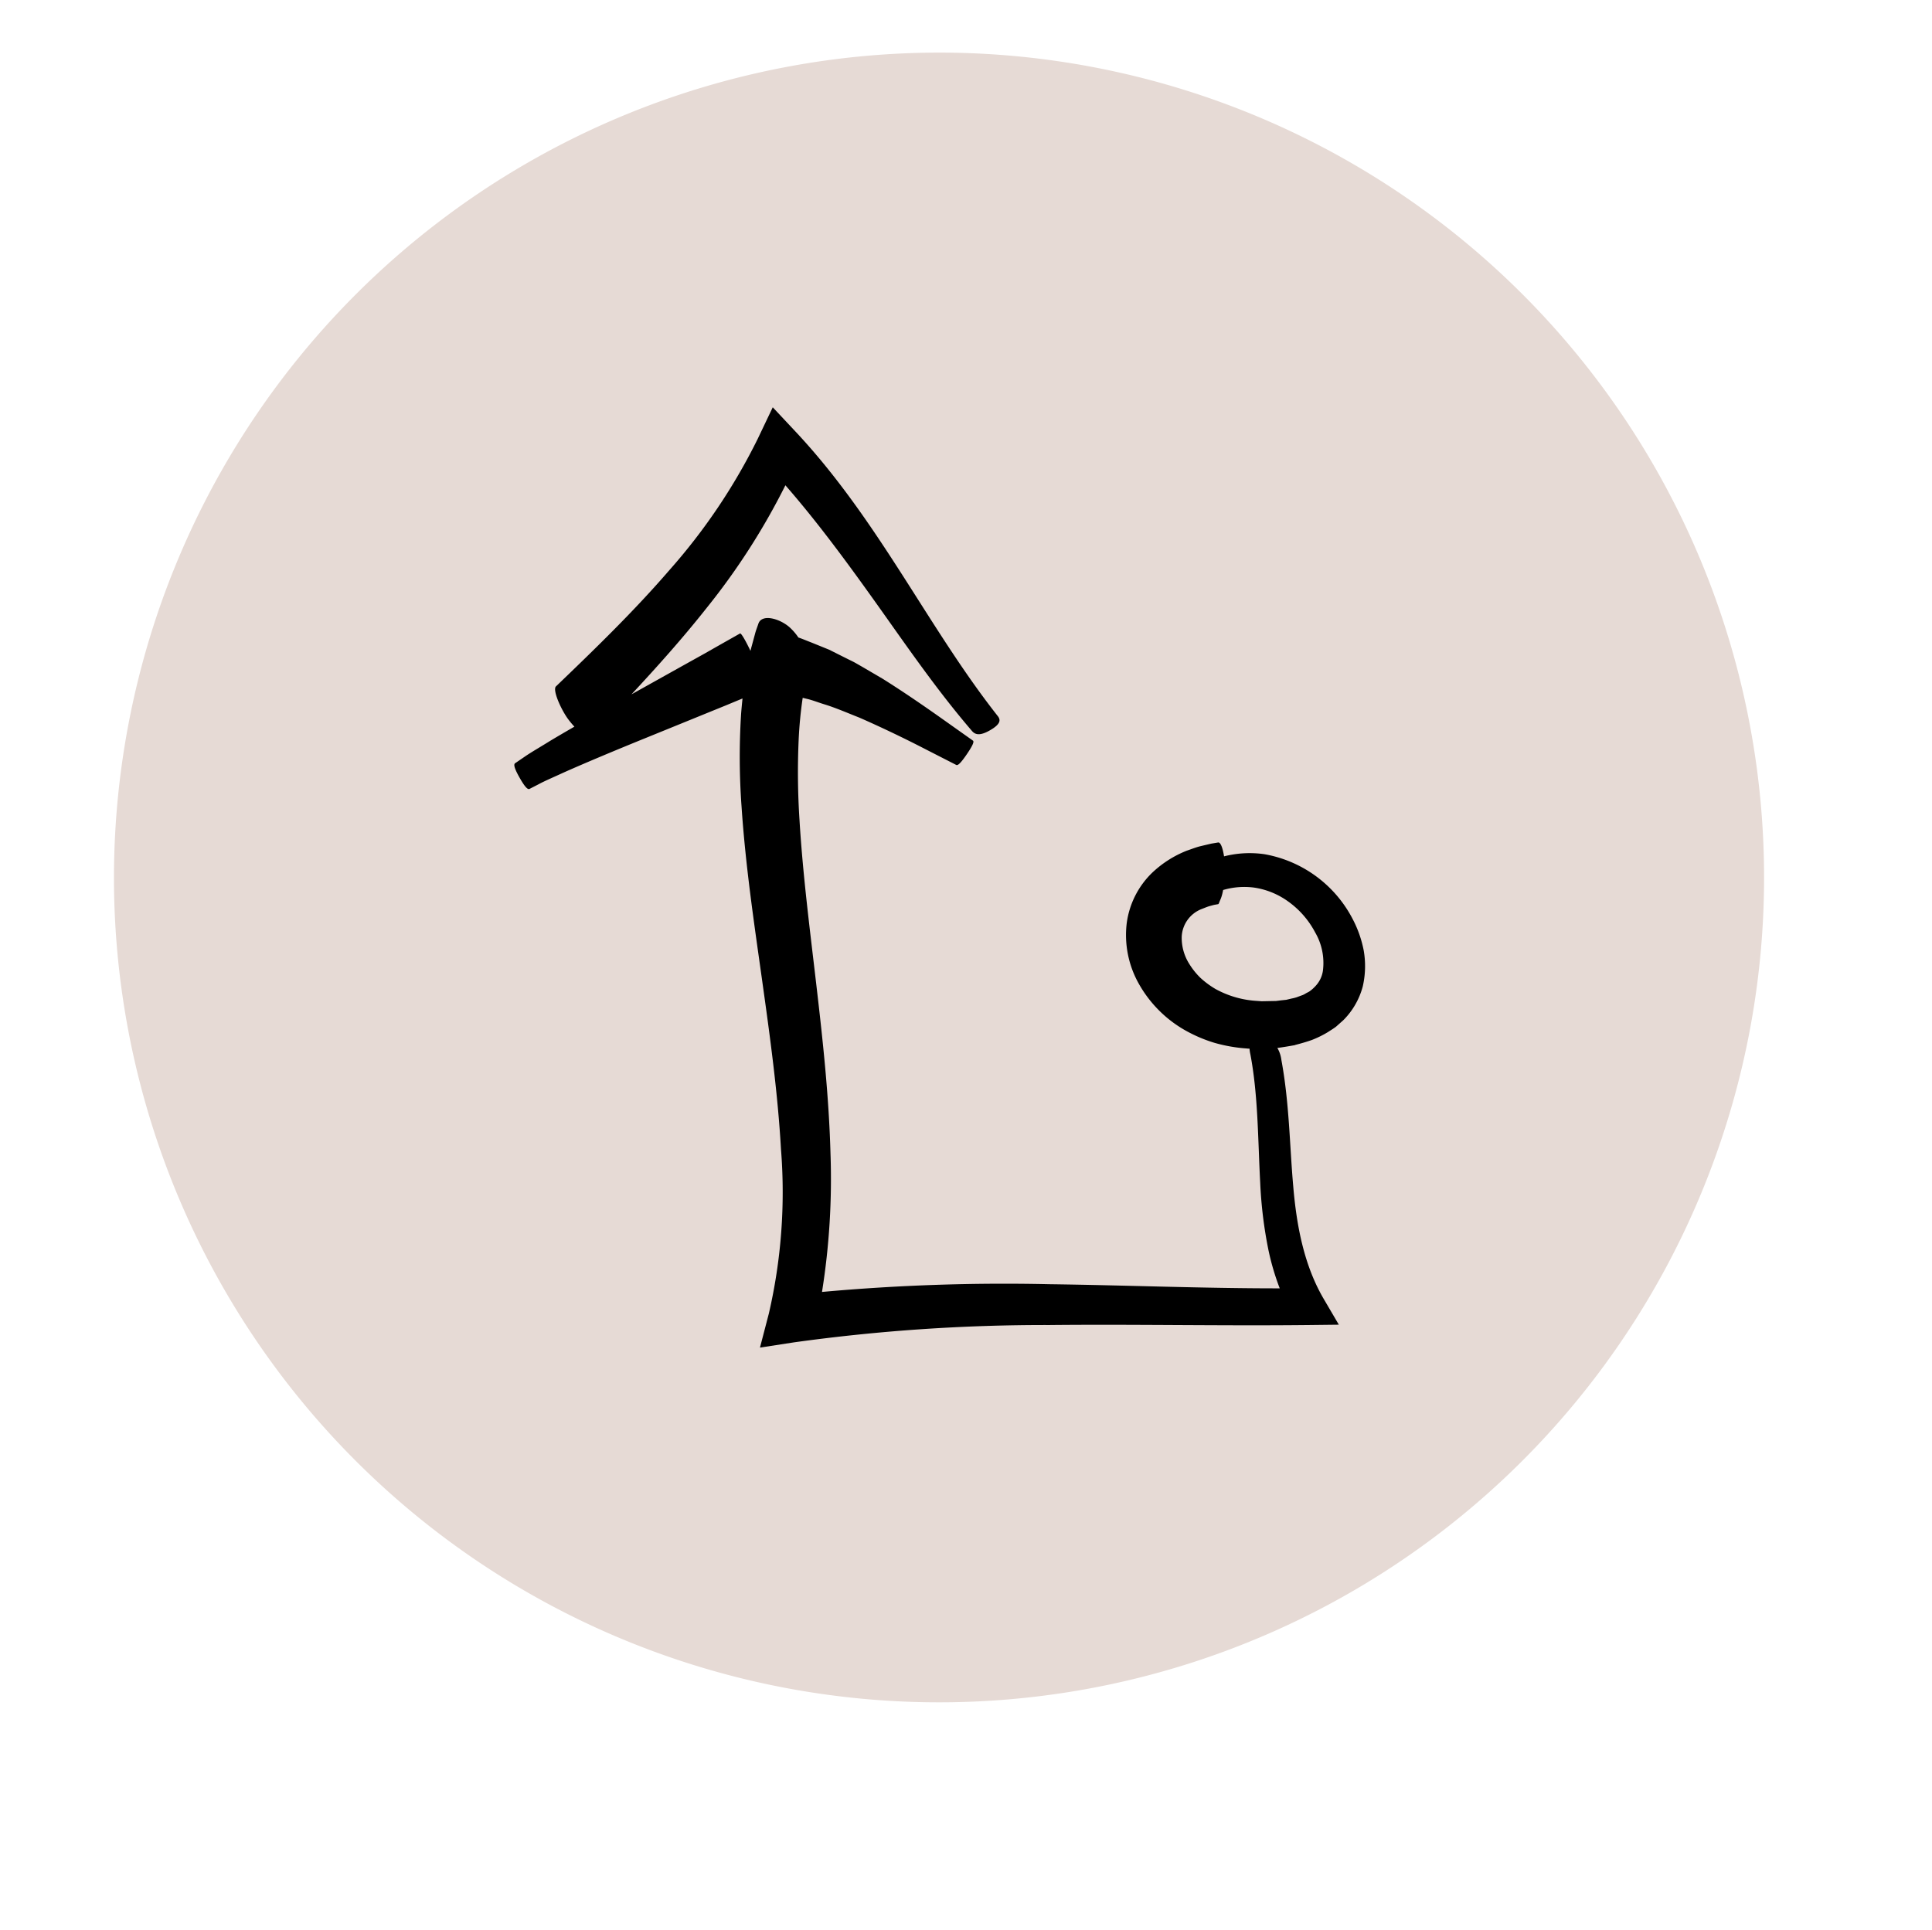 <svg xmlns="http://www.w3.org/2000/svg" xmlns:xlink="http://www.w3.org/1999/xlink" width="220.396" height="220.24" viewBox="0 0 220.396 220.24"><defs><style>.a{fill:#e6dad5;stroke:#fff;fill-rule:evenodd;}.b{filter:url(#a);}</style><filter id="a" x="0" y="0" width="220.396" height="220.24" filterUnits="userSpaceOnUse"><feGaussianBlur stdDeviation="5"></feGaussianBlur></filter></defs><g transform="translate(-630.803 -295.377)"><g transform="translate(643.303 300.877)"><g class="b" transform="matrix(1, 0, 0, 1, -12.5, -5.5)"><path class="a" d="M94.7-68.289A94.62,94.62,0,1,1,0,26.333,94.7,94.7,0,0,1,94.7-68.289Z" transform="translate(12.5 73.79)"></path></g></g><g transform="translate(689.476 377.977)"><path d="M80.054,30.287a10.1,10.1,0,0,1-1.782-1.307,8.3,8.3,0,0,1-1.262-1.571,5.561,5.561,0,0,1-.876-3.145,3.558,3.558,0,0,1,2.308-3.154c.285-.107.529-.217.76-.288s.451-.125.621-.172l.463-.083c.08-.018.11-.169.208-.4a4.289,4.289,0,0,0,.3-.909c.024-.1.042-.2.065-.306a8.519,8.519,0,0,1,3.543-.273,8.812,8.812,0,0,1,3.846,1.562,10.106,10.106,0,0,1,3.1,3.537,6.934,6.934,0,0,1,.888,4.416,3.213,3.213,0,0,1-.8,1.672,4.381,4.381,0,0,1-.7.636c-.14.1-.309.163-.46.255a1.9,1.9,0,0,1-.487.232l-.538.2a4.481,4.481,0,0,1-.588.148l-.6.143-.585.062-.591.074-.79.015-.787.015H85.2l-.045,0h-.03l.11,0-.163-.012-.324-.024a11.1,11.1,0,0,1-4.692-1.325m9,6.353c.639-.166,1.271-.342,1.9-.564a11.638,11.638,0,0,0,1.874-.921c.3-.2.609-.377.9-.6l.838-.745a8.546,8.546,0,0,0,2.221-3.861,10.383,10.383,0,0,0,.1-4.125A13,13,0,0,0,95.652,22.3a14.087,14.087,0,0,0-10.089-7.434,11.806,11.806,0,0,0-4.6.247c-.14-.9-.383-1.625-.674-1.583l-.766.128c-.336.08-.76.178-1.247.294s-.98.315-1.565.514A12.29,12.29,0,0,0,72.745,17a9.8,9.8,0,0,0-2.884,5.732,11.316,11.316,0,0,0,1.387,6.932,13.948,13.948,0,0,0,5.129,5.212,16.527,16.527,0,0,0,3.445,1.5,17.733,17.733,0,0,0,3.689.656,3.532,3.532,0,0,0,.359.024,3.851,3.851,0,0,0,.092.627c.894,4.707.855,9.625,1.126,14.7a49.443,49.443,0,0,0,.953,7.722,28.777,28.777,0,0,0,1.274,4.3c-8.729.006-17.487-.356-26.293-.472a230.5,230.5,0,0,0-25.924.882,81.9,81.9,0,0,0,.968-15.824c-.178-6.51-.879-12.913-1.616-19.233s-1.544-12.578-1.916-18.758a83.525,83.525,0,0,1-.1-9.153,46.851,46.851,0,0,1,.463-4.823c.187.048.371.092.564.137.561.134,1.206.389,1.85.588,1.3.392,2.679.995,4.066,1.541,2.753,1.206,5.5,2.548,7.57,3.62L50.4,4.675c.154.092.422-.045,1.224-1.224s.823-1.464.677-1.556c0,0-1.259-.891-3.142-2.227S44.712-3.46,42.019-5.15L39.954-6.359c-.342-.2-.683-.395-1.022-.588s-.7-.353-1.036-.526c-.692-.345-1.351-.677-1.978-.992l-1.972-.8c-.552-.211-1.108-.451-1.538-.591a6.541,6.541,0,0,0-1.022-1.182c-1.152-1-3.136-1.532-3.537-.419-.134.413-.273.725-.4,1.218l-.377,1.39c-.05.175-.092.345-.134.514-.5-1.057-1.054-2.052-1.188-1.984,0,0-1.6.9-3.992,2.263-2.3,1.28-5.331,2.973-8.393,4.684,2.94-3.163,5.86-6.421,8.574-9.86a77.7,77.7,0,0,0,8.984-13.994c3.341,3.828,6.445,7.995,9.489,12.242C44.184-9.735,47.837-4.286,52.17.763c.359.44.87.674,2.118-.05s1.191-1.2.846-1.625c-7.986-10.148-13.59-22.36-23.085-32.473L29.48-36.126l-1.711,3.591A67.725,67.725,0,0,1,17.692-17.549C13.7-12.919,9.281-8.628,4.746-4.277c-.389.392.481,2.42,1.3,3.608a9.619,9.619,0,0,0,.808.983c-.983.567-1.91,1.108-2.732,1.6-1.2.748-2.189,1.31-2.9,1.8L.116,4.47C-.074,4.58-.1,4.9.6,6.136S1.577,7.508,1.747,7.41l1.048-.538c.639-.35,1.7-.8,2.908-1.357,2.459-1.093,5.8-2.492,9.171-3.861s6.757-2.75,9.3-3.784c.689-.285,1.3-.543,1.856-.769-.065.665-.134,1.328-.175,1.99a78.075,78.075,0,0,0,.062,10.285c.448,6.754,1.429,13.314,2.34,19.812s1.8,12.943,2.162,19.349a61.456,61.456,0,0,1-1.387,18.755l-1.01,3.873,3.84-.591A207.9,207.9,0,0,1,61.023,68.59c9.813-.1,19.693.107,29.6,0l3.433-.039-1.7-2.9c-2.222-3.772-3.11-8.244-3.5-12.889-.413-4.648-.445-9.519-1.351-14.407a3.631,3.631,0,0,0-.463-1.387l.045,0c.627-.08,1.325-.2,1.978-.318" transform="translate(0)"></path></g></g></svg>